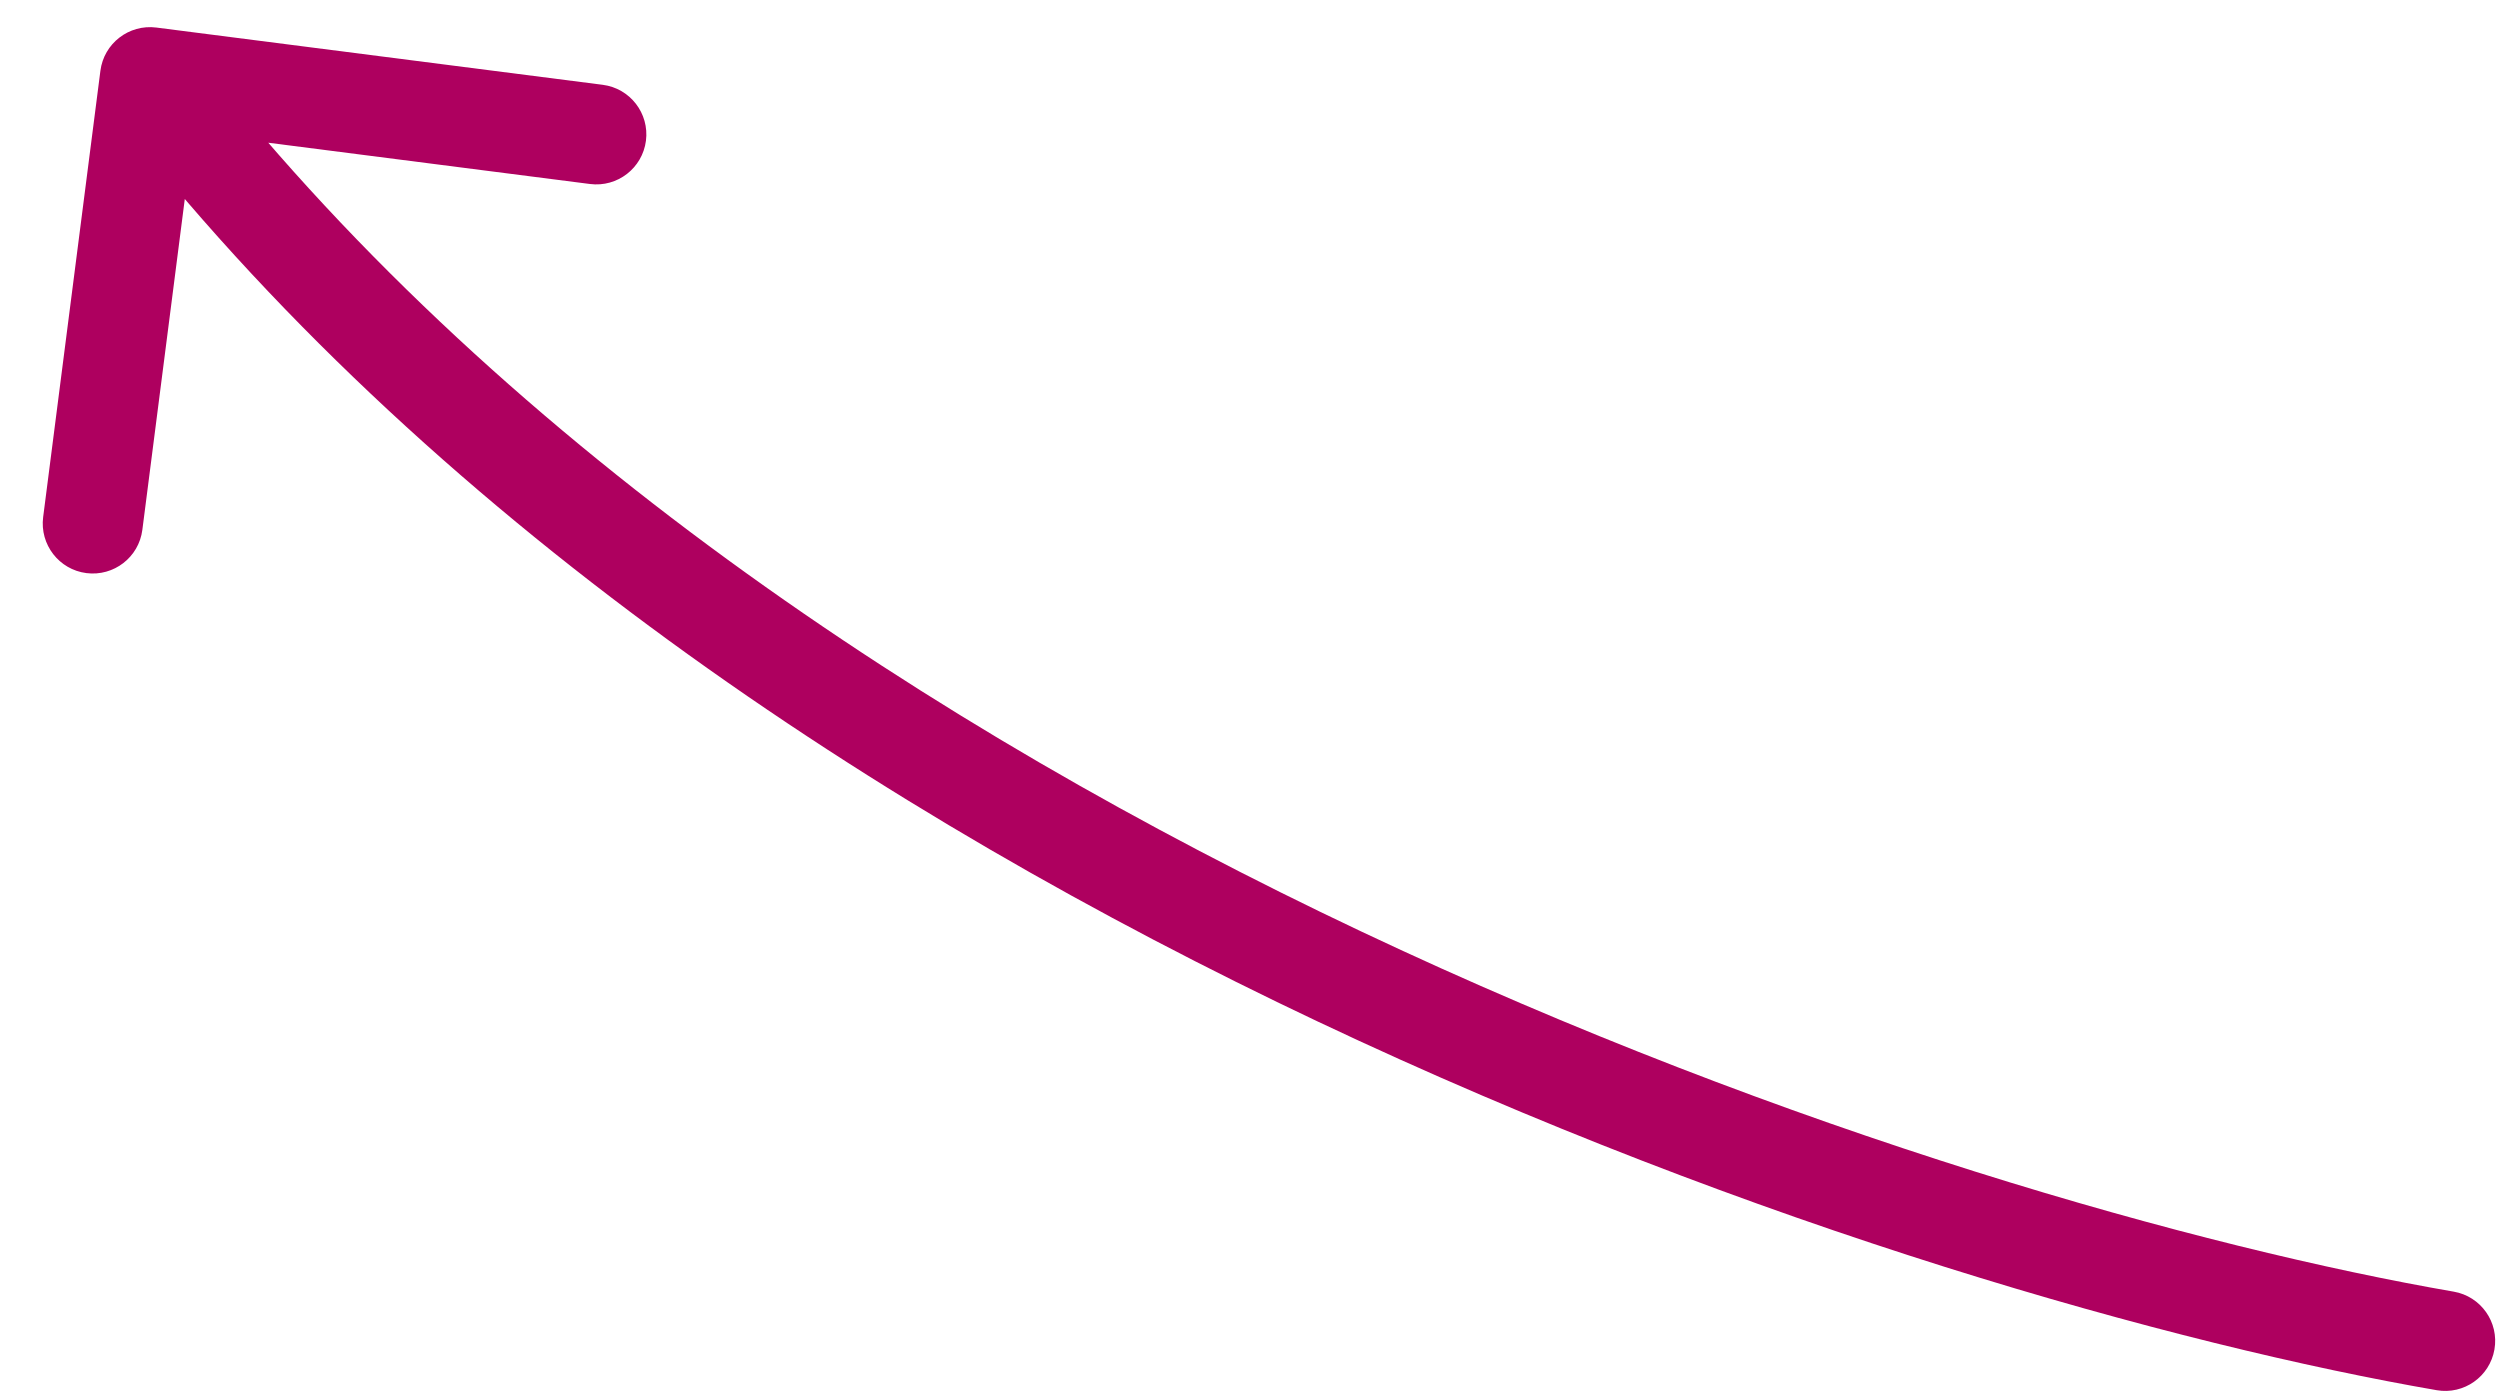 <svg width="50" height="28" viewBox="0 0 50 28" fill="none" xmlns="http://www.w3.org/2000/svg">
<path d="M48.734 27.804C49.278 27.898 49.795 27.533 49.889 26.988C49.983 26.444 49.618 25.927 49.074 25.833L48.734 27.804ZM3.127 0.551C2.579 0.481 2.078 0.868 2.008 1.416L0.863 10.343C0.793 10.89 1.18 11.392 1.728 11.462C2.276 11.532 2.777 11.145 2.847 10.597L3.865 2.662L11.8 3.68C12.348 3.75 12.848 3.363 12.919 2.815C12.989 2.267 12.602 1.766 12.054 1.696L3.127 0.551ZM49.074 25.833C44.089 24.972 35.793 22.684 27.215 18.625C18.632 14.565 9.846 8.768 3.791 0.932L2.209 2.154C8.528 10.333 17.621 16.298 26.36 20.433C35.104 24.571 43.574 26.913 48.734 27.804L49.074 25.833Z" fill="#AE005F"/>
</svg>
